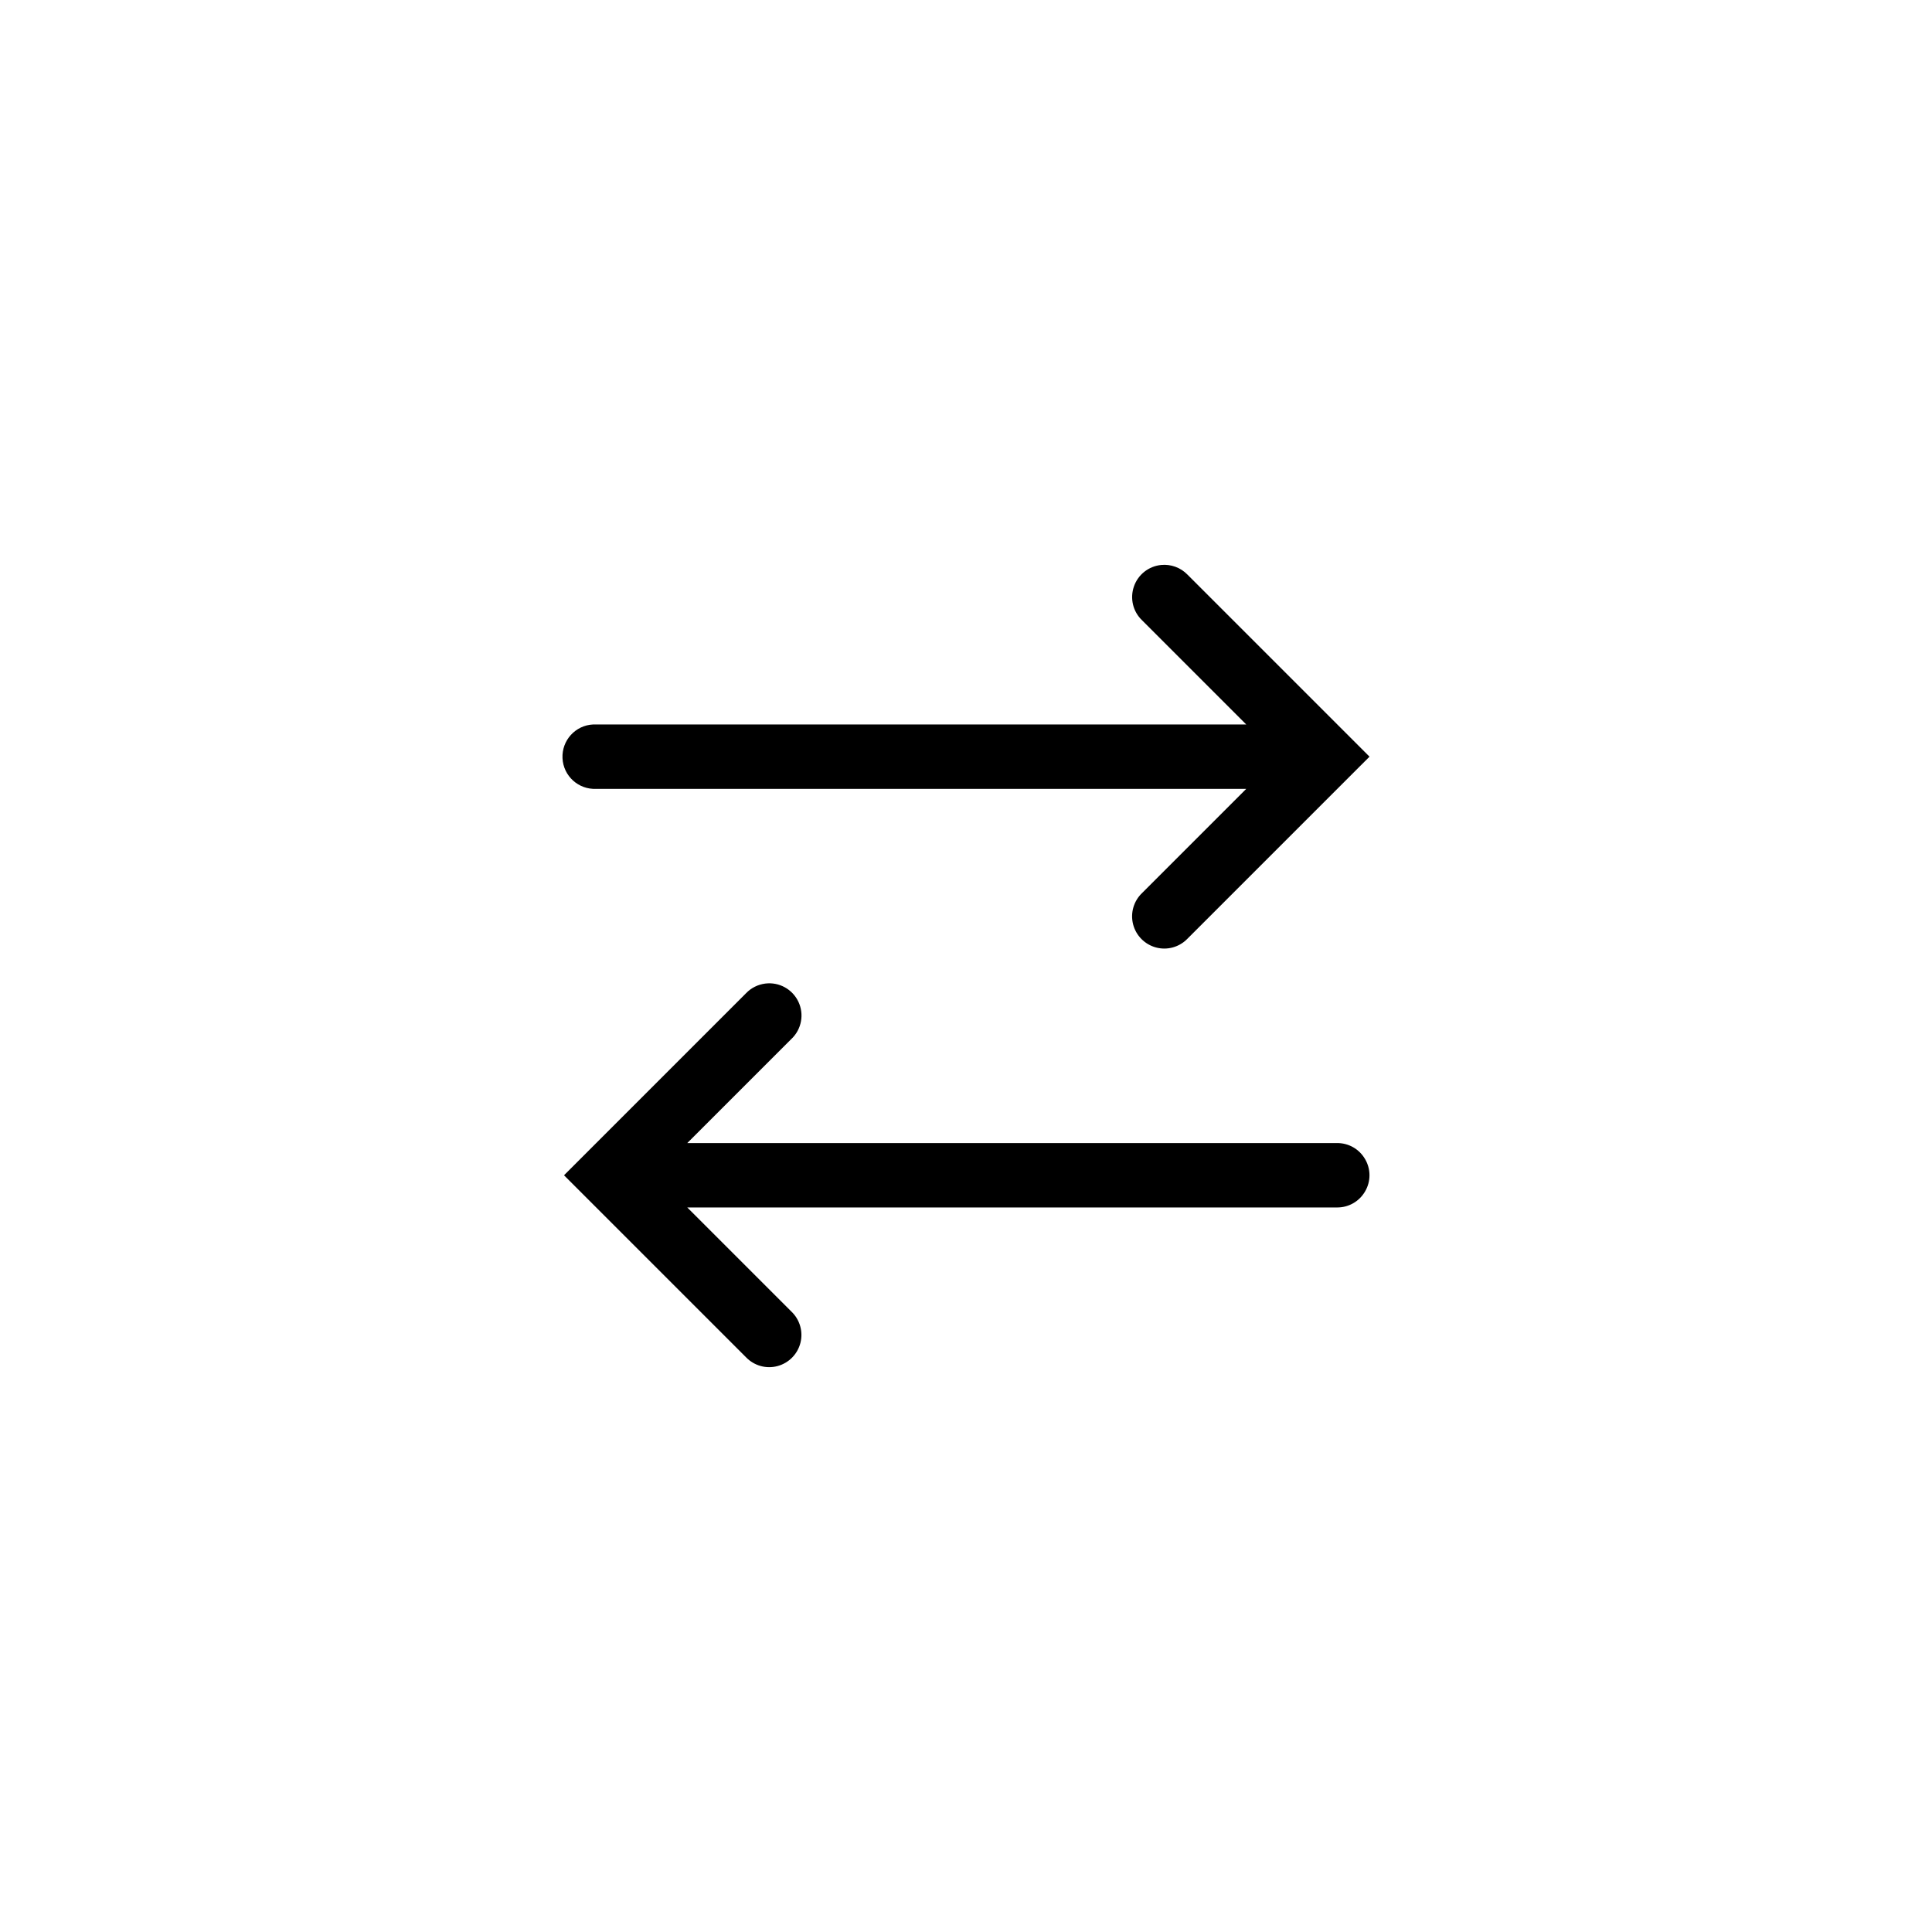 <?xml version="1.0" encoding="UTF-8"?> <svg xmlns="http://www.w3.org/2000/svg" width="120" height="120" viewBox="0 0 120 120" fill="none"><path d="M72.125 35.091C71.348 35.166 70.684 35.689 70.43 36.427C70.172 37.169 70.371 37.99 70.938 38.529L77.406 44.998H37.032C36.969 44.994 36.907 44.994 36.844 44.998C35.739 45.048 34.887 45.986 34.938 47.091C34.989 48.197 35.926 49.048 37.032 48.998H77.406L70.938 55.466C70.414 55.966 70.199 56.709 70.379 57.412C70.559 58.111 71.102 58.662 71.801 58.849C72.5 59.037 73.246 58.83 73.75 58.31L85.063 46.998L73.75 35.685C73.328 35.252 72.731 35.033 72.125 35.091ZM47.532 61.091C47.078 61.15 46.66 61.357 46.344 61.685L35.032 72.998L46.344 84.31C46.848 84.83 47.594 85.037 48.293 84.849C48.992 84.662 49.535 84.111 49.715 83.412C49.895 82.709 49.68 81.966 49.157 81.466L42.688 74.998H83.031C83.754 75.009 84.422 74.63 84.785 74.005C85.153 73.384 85.153 72.611 84.785 71.99C84.422 71.365 83.754 70.986 83.031 70.998H42.688L49.157 64.529C49.785 63.935 49.961 63.002 49.59 62.22C49.219 61.439 48.391 60.982 47.532 61.091Z" fill="black"></path></svg> 